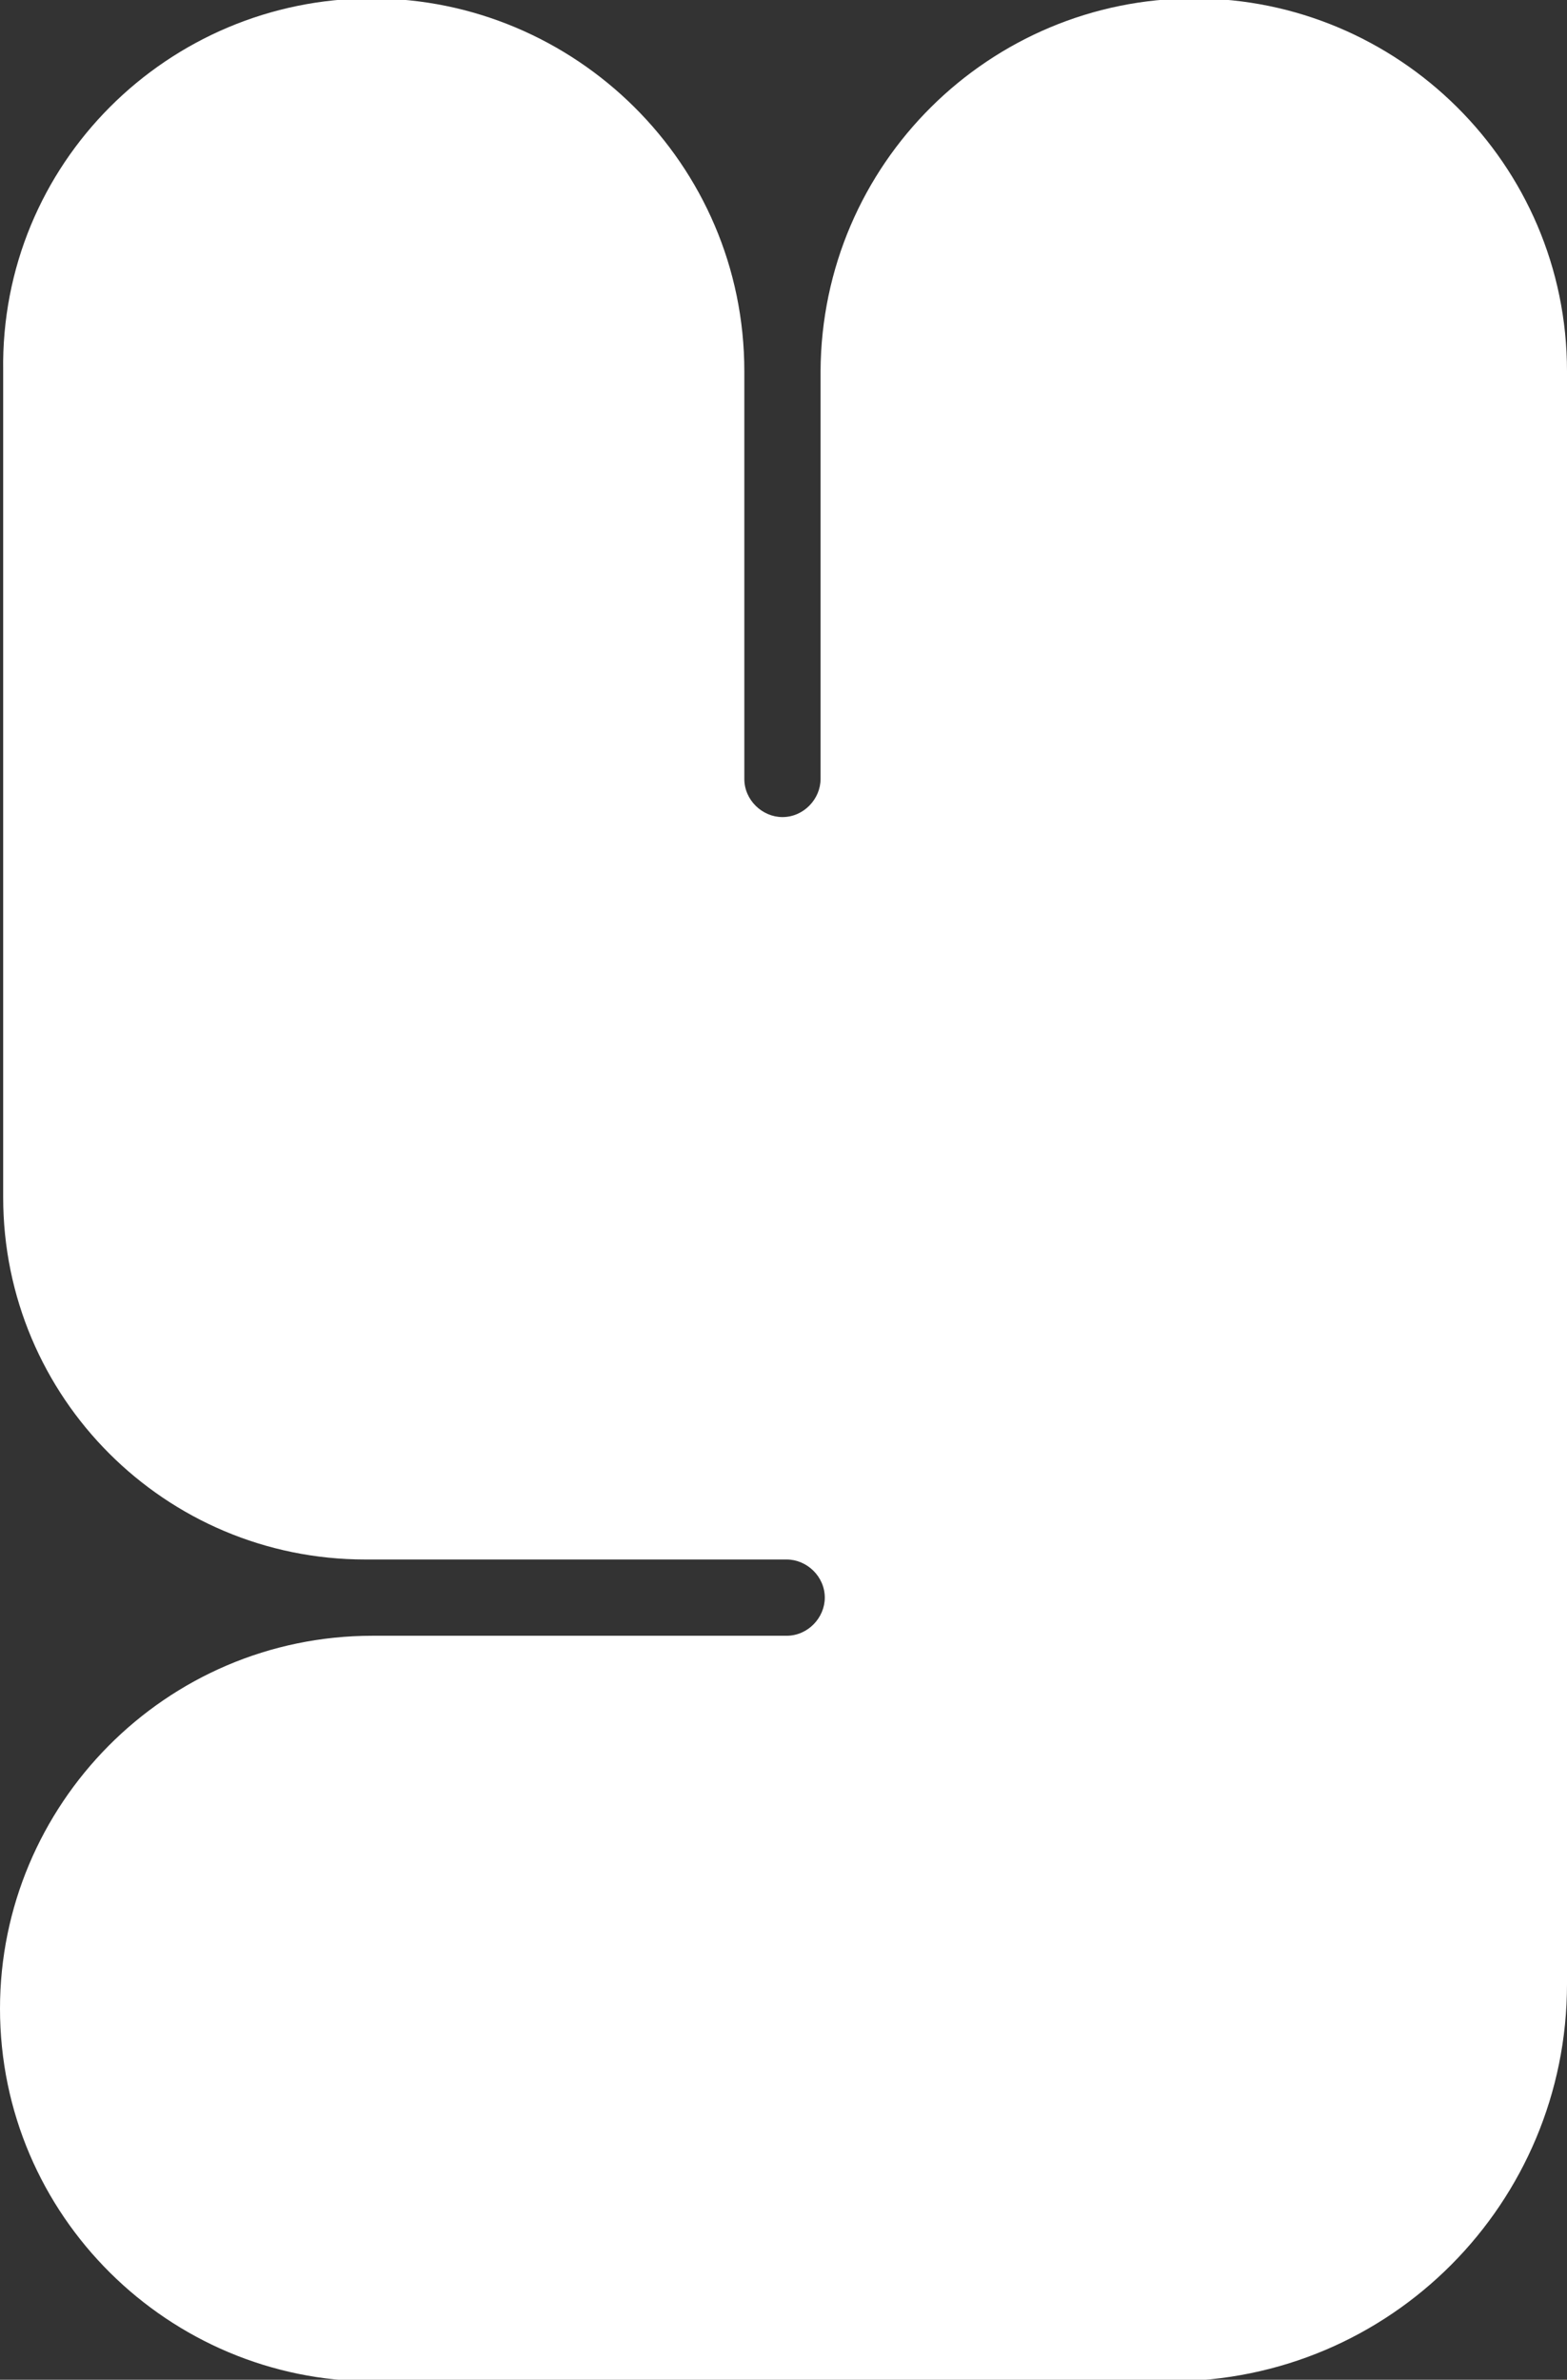 <?xml version="1.0" encoding="UTF-8"?>
<svg id="Layer_1" xmlns="http://www.w3.org/2000/svg" version="1.1" viewBox="0 0 148 224.7">
  <rect x="0" y="0" width="148" height="224.7" fill="#333333" stroke="none"/>
  <!-- Generator: Adobe Illustrator 29.5.0, SVG Export Plug-In . SVG Version: 2.1.0 Build 137)  -->
  <defs>
    <style>
      .st0 {
        fill: #fff;
      }
    </style>
  </defs>
  <path class="st0" d="M112.8-.15h0c19.2,0,35.2,15.6,35.2,35.2v152.3c0,20.6-16.6,37.5-37.5,37.5H35.2c-19.2,0-35.2-15.6-35.2-35.2h0c0-19.2,15.6-35.2,35.2-35.2h39.1c2,0,3.6-1.7,3.6-3.6h0c0-2-1.7-3.6-3.6-3.6h-39.8C15.6,147.25.3,131.95.3,113.05V35.05C0,15.45,15.9-.15,35.1-.15h0c19.2,0,35.2,15.6,35.2,35.2v38.5c0,2,1.7,3.6,3.6,3.6h0c2,0,3.6-1.7,3.6-3.6v-38.5C77.6,15.45,93.5-.15,112.8-.15Z"/>
</svg>